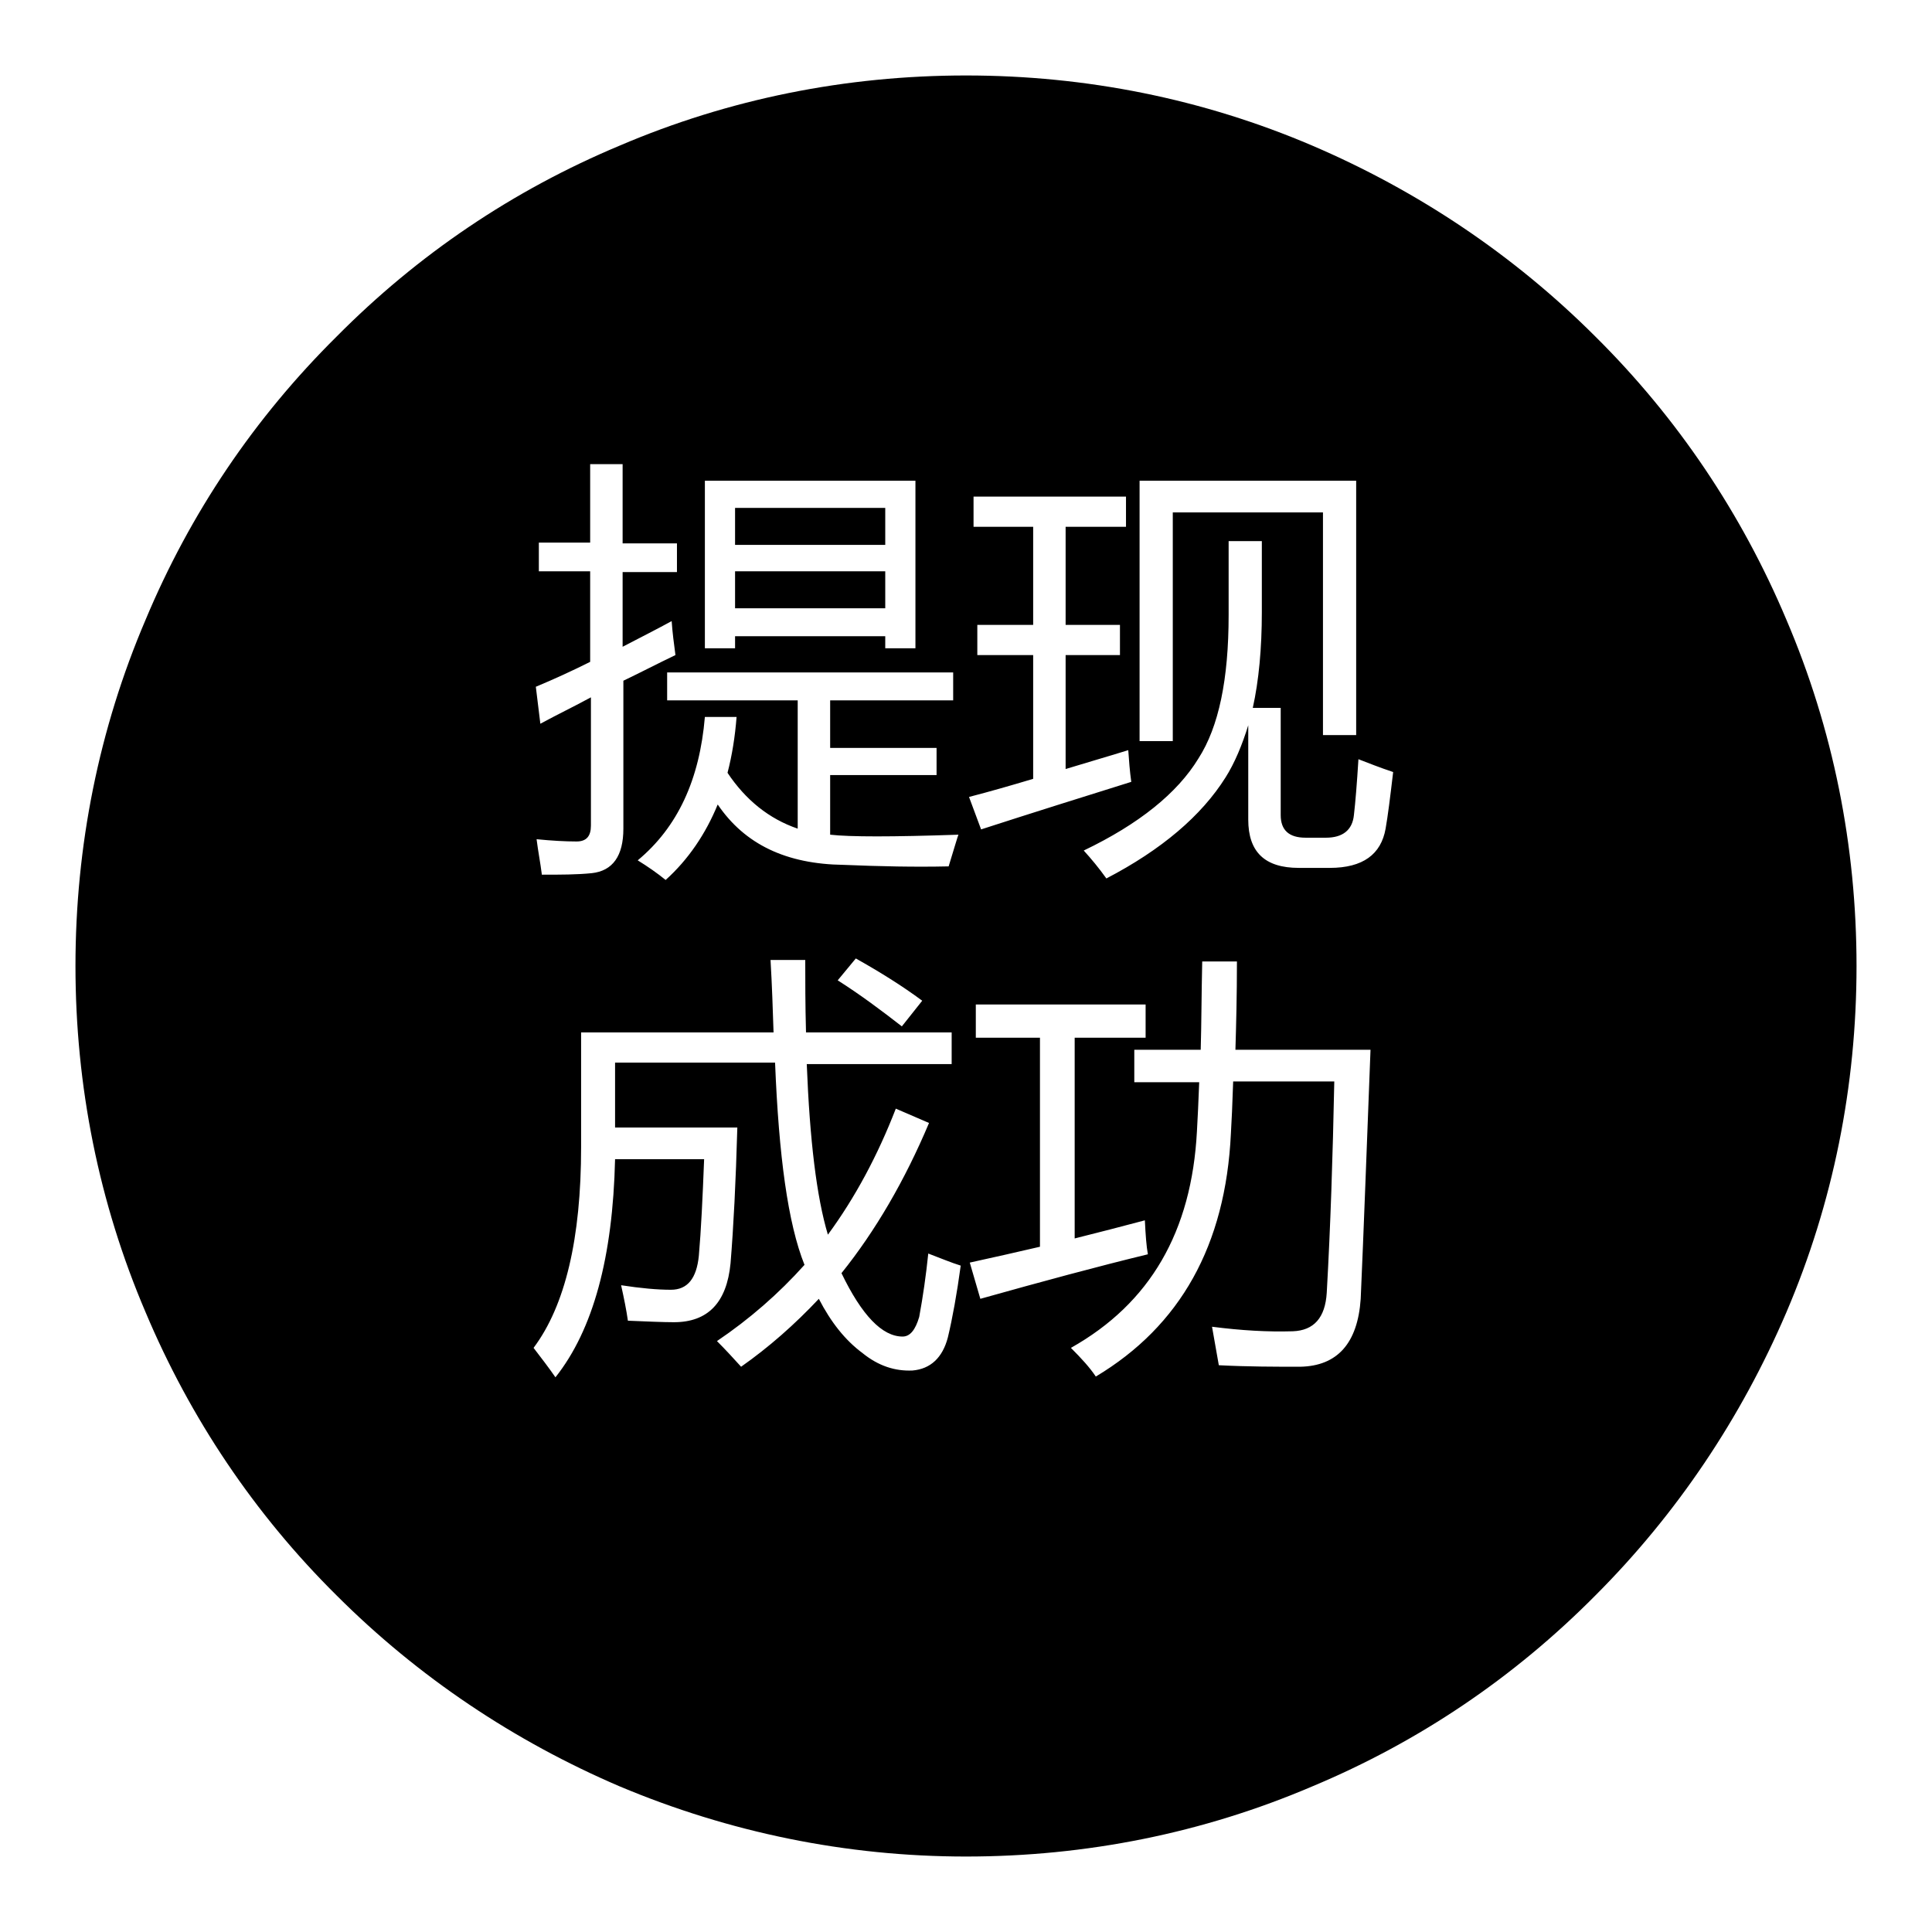 <?xml version="1.0" encoding="utf-8"?>
<!-- Svg Vector Icons : http://www.onlinewebfonts.com/icon -->
<!DOCTYPE svg PUBLIC "-//W3C//DTD SVG 1.1//EN" "http://www.w3.org/Graphics/SVG/1.1/DTD/svg11.dtd">
<svg version="1.1" xmlns="http://www.w3.org/2000/svg" xmlns:xlink="http://www.w3.org/1999/xlink" x="0px" y="0px" viewBox="0 0 256 256" enable-background="new 0 0 256 256" xml:space="preserve">
<g><g><path fill="#000000" d="M128,240.1"/><path fill="#000000" d="M97.4,75.7h19.9v4.9H97.4V75.7z"/><path fill="#000000" d="M97.4,67.3h19.9v4.9H97.4V67.3z"/><path fill="#000000" d="M236.7,82.1c-5.9-14-14.4-26.7-25.3-37.5c-10.8-10.8-23.5-19.3-37.5-25.3c-14.5-6.2-30-9.3-45.9-9.3s-31.4,3.1-45.9,9.3C68,25.2,55.4,33.7,44.6,44.6C33.7,55.4,25.2,68,19.3,82.1c-6.2,14.5-9.3,30-9.3,45.9s3.1,31.4,9.3,45.9c5.9,14,14.4,26.7,25.3,37.5c10.8,10.8,23.5,19.3,37.5,25.3c14.5,6.1,30,9.3,45.9,9.3c15.9,0,31.4-3.1,45.9-9.3c14.1-5.9,26.7-14.4,37.5-25.3c10.8-10.8,19.3-23.5,25.3-37.5c6.2-14.5,9.3-30,9.3-45.9S242.9,96.6,236.7,82.1z M124.1,99.1v3.6H110v7.9c2.6,0.3,8.2,0.3,17,0c-0.1,0.2-0.5,1.6-1.3,4.2c-4.5,0.1-9.1,0-13.9-0.2c-7.6-0.1-13.1-2.7-16.7-8c-1.6,3.9-3.9,7.3-6.9,10c-1.1-0.9-2.4-1.8-3.7-2.6c5.3-4.4,8.2-10.7,8.9-19h4.2c-0.2,2.6-0.6,5.1-1.2,7.4c2.4,3.6,5.5,6.1,9.3,7.4V92.8H88.4v-3.7h37.9v3.7H110v6.3H124.1L124.1,99.1z M122.2,132.6l-2.7,3.4c-2.7-2.1-5.5-4.2-8.5-6.1l2.4-2.9C116.6,128.8,119.5,130.6,122.2,132.6z M93.3,63.7h28v22.2h-4v-1.6H97.4v1.6h-4V63.7z M71.4,75.7v-3.8h6.8V61.5h4.3v10.5h7.2v3.8h-7.2v9.9c2.1-1.1,4.3-2.2,6.5-3.4c0.1,1.5,0.3,3,0.5,4.5c-2.3,1.1-4.6,2.3-6.9,3.4v19.6c0,3.6-1.4,5.6-4.2,5.9c-2,0.2-4.1,0.2-6.6,0.2c-0.2-1.6-0.5-3.1-0.7-4.7c2,0.2,3.8,0.3,5.3,0.3c1.3,0,1.9-0.7,1.9-2.1v-17c-2.2,1.2-4.5,2.3-6.7,3.5L71,91c2.4-1,4.8-2.1,7.2-3.3v-12H71.4z M125.6,177.2c-0.7,2.7-2.3,4.2-4.7,4.4c-2.3,0.1-4.5-0.6-6.6-2.3c-2.3-1.7-4.2-4.1-5.8-7.2c-3.2,3.4-6.6,6.4-10.3,9c-1-1.1-2-2.2-3.2-3.4c4.3-2.9,8.2-6.3,11.6-10.1c-2.2-5.5-3.4-14.4-3.9-26.8H81.5v8.6h16.2c-0.2,7.2-0.5,13.1-0.9,18c-0.5,5.2-3,7.8-7.5,7.8c-1.5,0-3.6-0.1-6.1-0.2c-0.2-1.4-0.5-2.9-0.9-4.7c2.6,0.4,4.8,0.6,6.6,0.6c2.2,0,3.4-1.5,3.7-4.5c0.3-3.4,0.5-7.7,0.7-12.8H81.5c-0.3,13-2.9,22.6-7.9,28.9c-0.9-1.3-1.9-2.6-2.9-3.9C74.9,173,77,164.1,77,152v-15.2h25.5c-0.1-3-0.2-6.2-0.4-9.6h4.6c0,2.6,0,5.9,0.1,9.6h19.3v4.2h-19.2c0.4,10.1,1.3,17.6,2.8,22.6c3.6-4.9,6.6-10.5,9-16.7l4.4,1.9c-3.2,7.6-7.1,14.3-11.6,19.9c2.7,5.6,5.4,8.4,8.1,8.4c1,0,1.7-0.9,2.2-2.6c0.5-2.7,0.9-5.5,1.2-8.4c1.6,0.6,3,1.2,4.3,1.6C126.8,171.4,126.2,174.7,125.6,177.2z M151,63.7h28.7v33.7h-4.4V67.9h-19.9v30.3H151V63.7z M129.5,86.8v-4h7.4v-13h-7.9v-4h20.2v4h-8v13h7.2v4h-7.2v15.1c2.6-0.8,5.4-1.6,8.3-2.5c0.1,1.4,0.2,2.8,0.4,4.2c-6.4,2-13.1,4.1-19.9,6.3l-1.6-4.3c2.7-0.7,5.5-1.5,8.5-2.4V86.8L129.5,86.8L129.5,86.8z M128.5,167.3c3.2-0.7,6.3-1.4,9.3-2.1v-27.7h-8.5v-4.4h22.5v4.4h-9.4v26.6c3.2-0.8,6.3-1.6,9.3-2.4c0.1,2,0.2,3.4,0.4,4.5c-6.6,1.6-14,3.6-22.2,5.9L128.5,167.3z M180.3,172.1c-0.4,5.9-3.1,8.9-8,9c-3.3,0-6.9,0-10.8-0.2c-0.3-1.7-0.6-3.4-0.9-5.1c3.9,0.5,7.4,0.7,10.7,0.6c2.8-0.1,4.3-1.8,4.5-5.1c0.5-8.8,0.8-18.1,1-28h-13.4c-0.1,3-0.2,5.3-0.3,6.9c-0.7,14.8-6.7,25.5-17.9,32.2c-0.8-1.2-1.9-2.4-3.3-3.8c10.5-5.9,16-15.4,16.7-28.7c0.1-1.7,0.2-3.9,0.3-6.5h-8.6v-4.3h8.8c0.1-3.3,0.1-7.3,0.2-11.7h4.6c0,4.5-0.1,8.4-0.2,11.7h17.9C181.1,152,180.7,163.1,180.3,172.1z M183.6,109.8c-0.6,3.4-3,5.2-7.4,5.2h-4.1c-4.5,0-6.7-2.1-6.7-6.4V96.1c-0.8,2.6-1.8,5-3,6.9c-3.2,5.1-8.5,9.6-15.8,13.4c-1-1.4-2-2.6-3-3.7c7.3-3.5,12.4-7.6,15.2-12.2c2.7-4.2,4-10.5,4-19v-9.8h4.4v9.4c0,4.8-0.4,9.1-1.2,12.7h3.7V108c0,2,1.1,3,3.3,3h2.7c2.2,0,3.5-1,3.7-3c0.2-1.7,0.4-4.2,0.6-7.4c1.3,0.5,2.8,1.1,4.6,1.7C184.2,105.7,183.9,108.1,183.6,109.8z"/></g></g>
</svg>